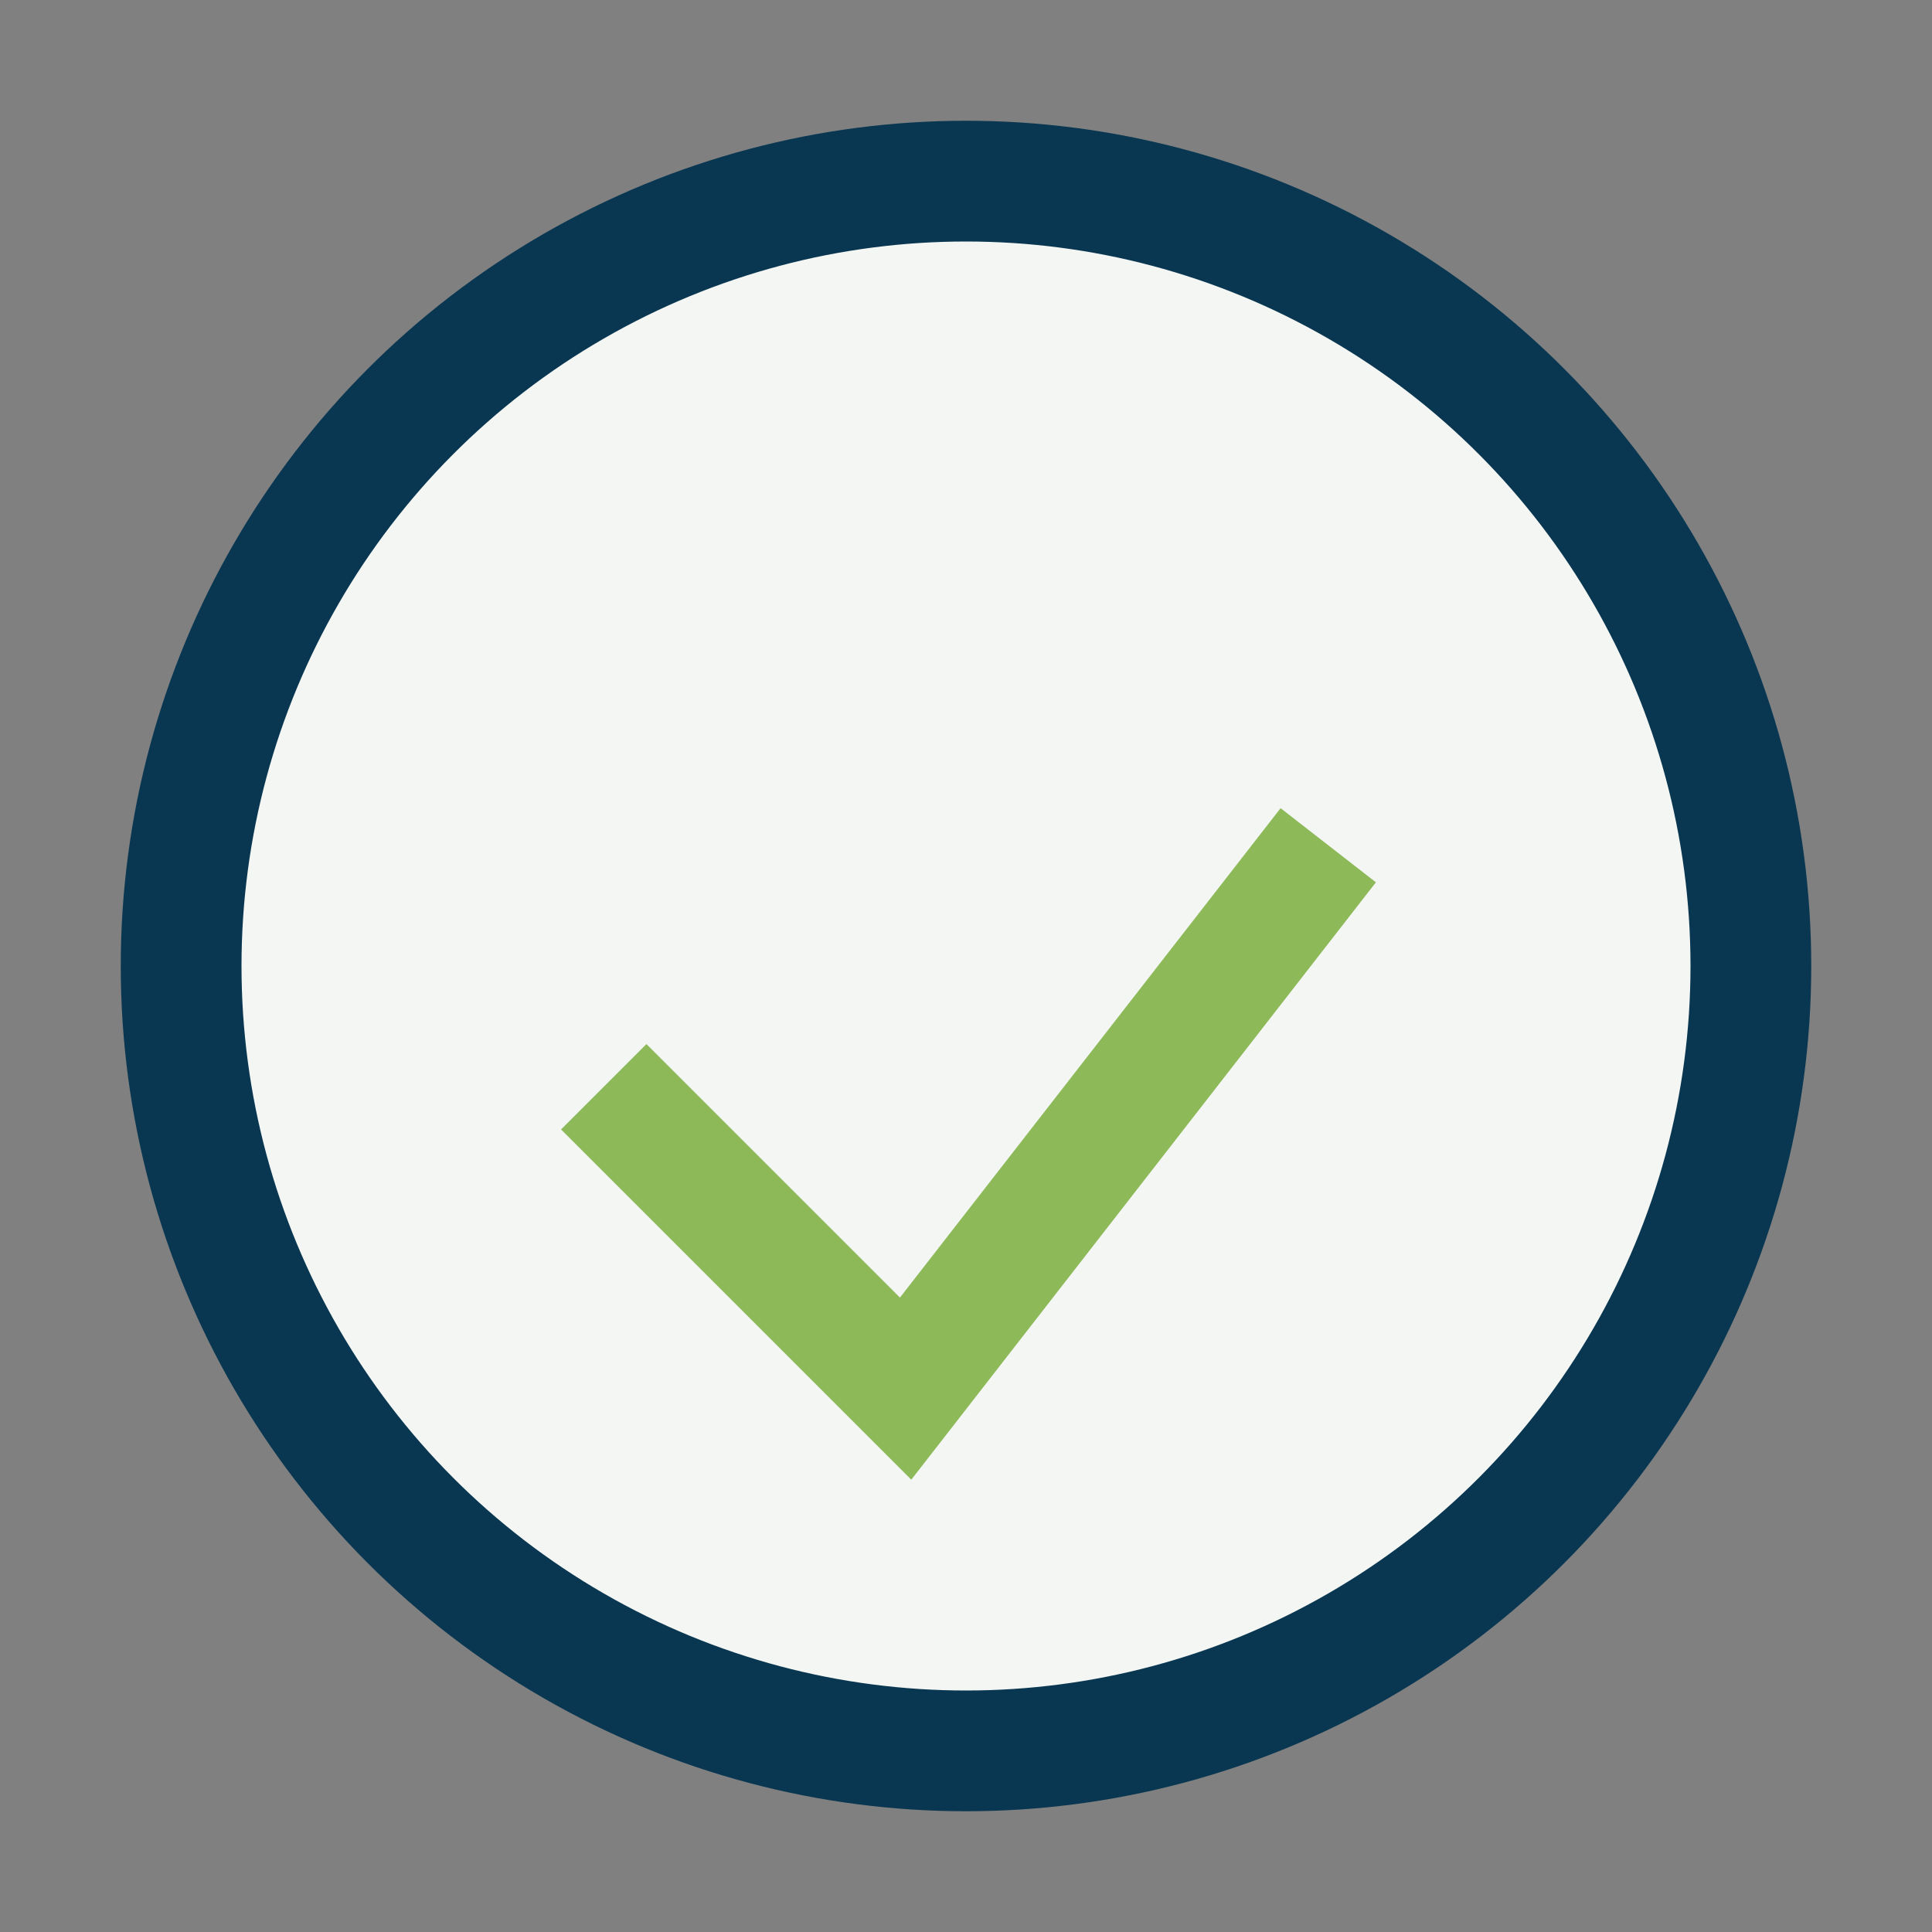 <?xml version="1.0" encoding="UTF-8"?>
<svg xmlns="http://www.w3.org/2000/svg" width="32" height="32" viewBox="0 0 32 32"><rect x="0" y="0" width="32" height="32" fill="#808080" stroke="none"/><circle cx="16" cy="16" r="13" fill="#F3F6F2" stroke="#093752" stroke-width="2"/><path d="M10 18l5 5 7-9" stroke="#8DB959" stroke-width="2" fill="none"/></svg>